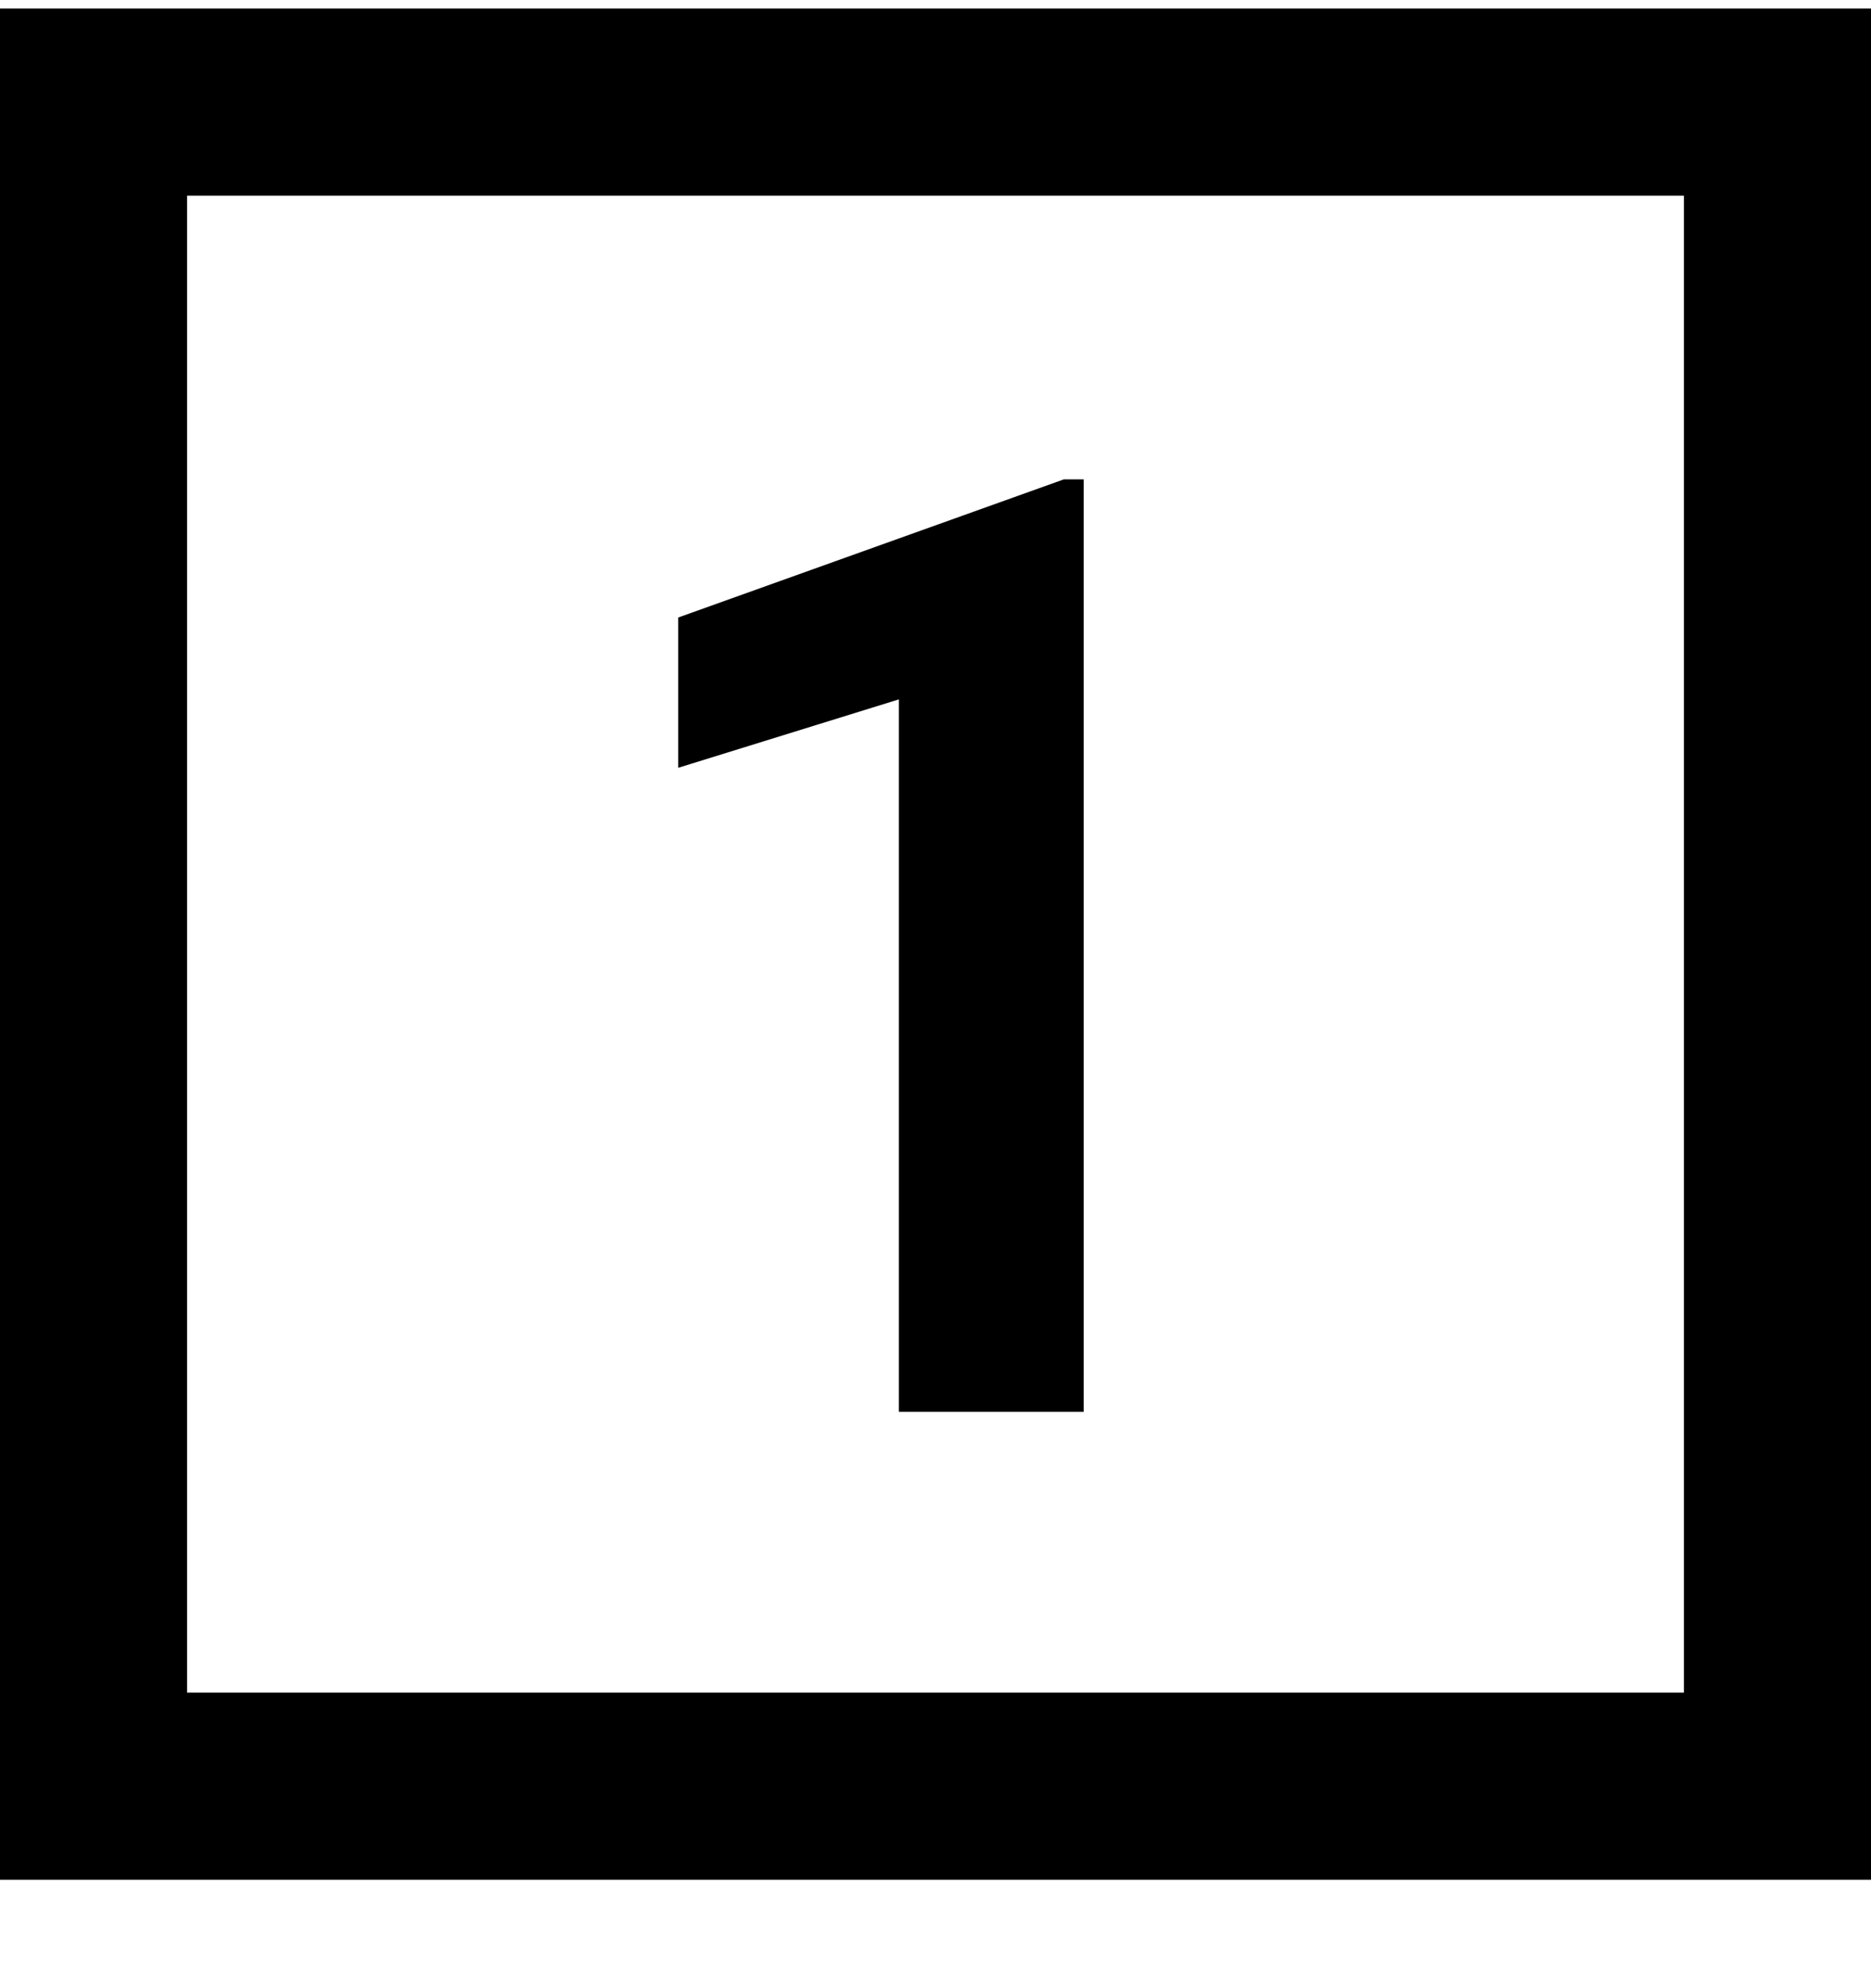 <svg width="16" height="17" viewBox="0 0 16 17" fill="none" xmlns="http://www.w3.org/2000/svg">
<path d="M7.687 12.072H9.267V4.099H9.097L5.8 5.28V6.565L7.687 5.98V12.072Z" fill="black"/>
<path fill-rule="evenodd" clip-rule="evenodd" d="M0 0.073H16V16.073H0V0.073ZM1.6 1.673H14.4V14.473H1.6V1.673Z" fill="black"/>
</svg>
